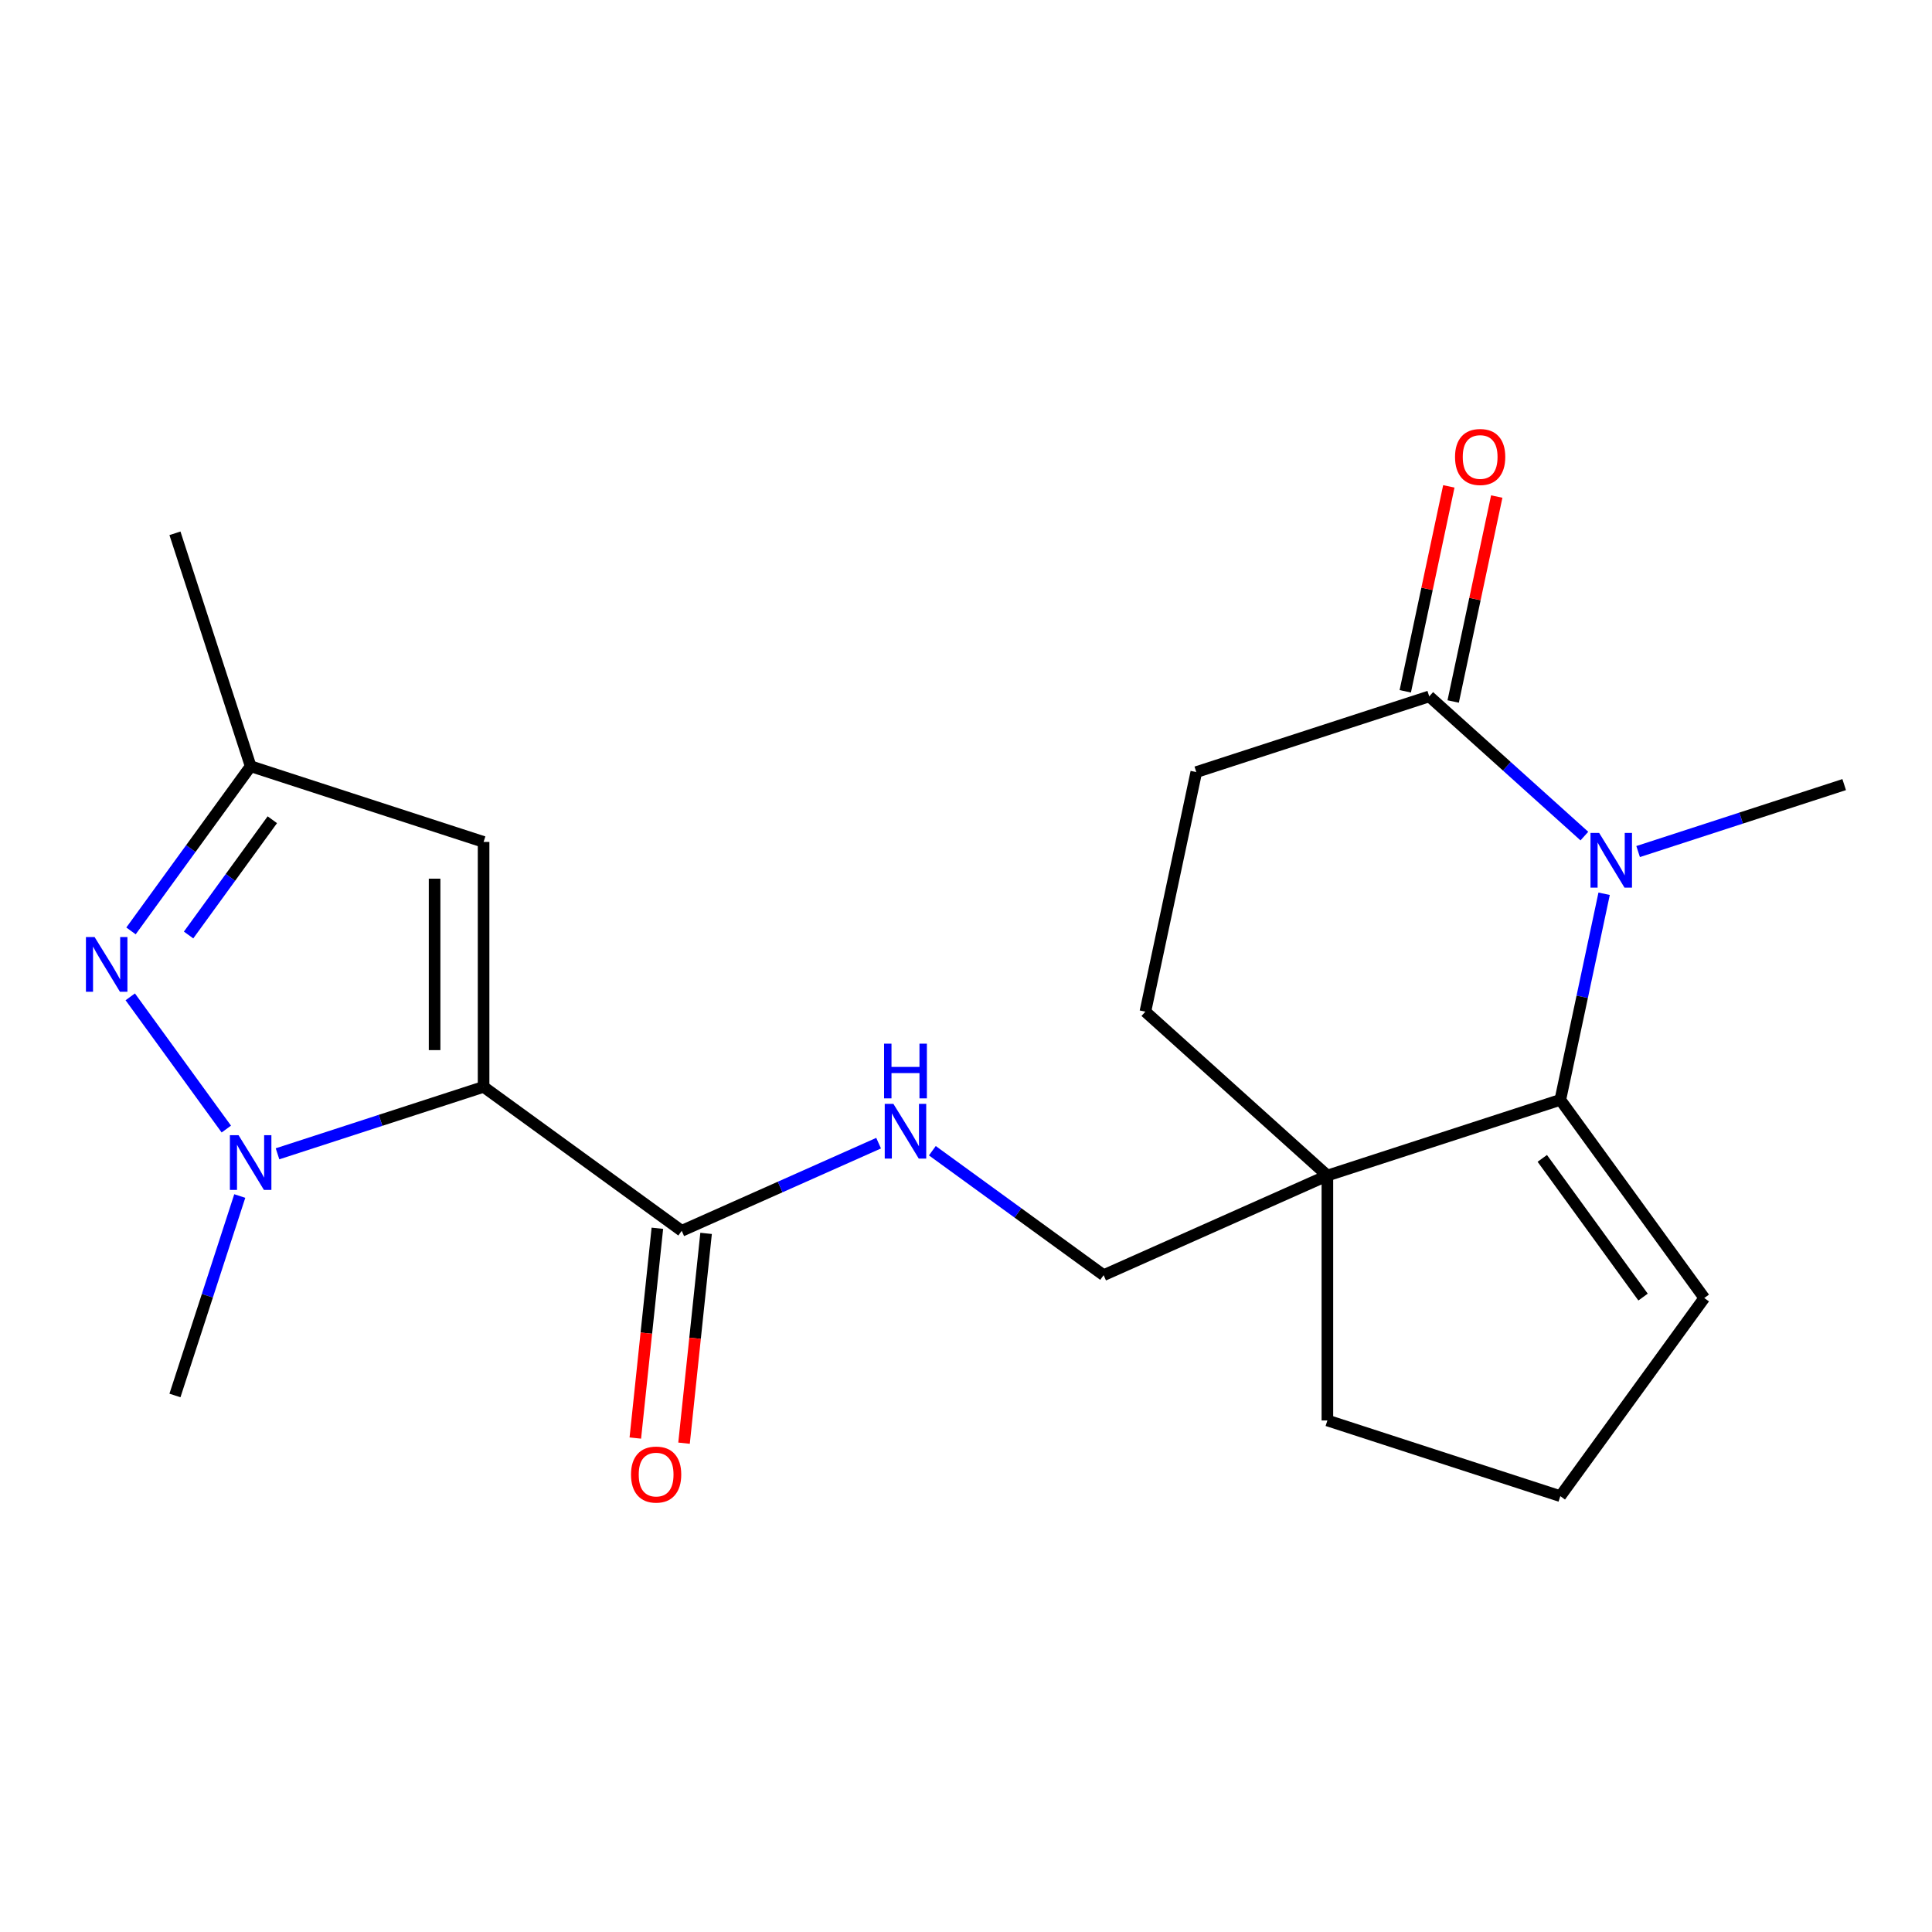 <?xml version='1.0' encoding='iso-8859-1'?>
<svg version='1.1' baseProfile='full'
              xmlns='http://www.w3.org/2000/svg'
                      xmlns:rdkit='http://www.rdkit.org/xml'
                      xmlns:xlink='http://www.w3.org/1999/xlink'
                  xml:space='preserve'
width='1000px' height='1000px' viewBox='0 0 1000 1000'>
<!-- END OF HEADER -->
<rect style='opacity:1.0;fill:#FFFFFF;stroke:none' width='1000' height='1000' x='0' y='0'> </rect>
<path class='bond-0' d='M 250.301,562.555 L 196.971,579.883' style='fill:none;fill-rule:evenodd;stroke:#000000;stroke-width:6px;stroke-linecap:butt;stroke-linejoin:miter;stroke-opacity:1' />
<path class='bond-0' d='M 196.971,579.883 L 143.642,597.211' style='fill:none;fill-rule:evenodd;stroke:#0000FF;stroke-width:6px;stroke-linecap:butt;stroke-linejoin:miter;stroke-opacity:1' />
<path class='bond-4' d='M 250.301,562.555 L 250.301,435.782' style='fill:none;fill-rule:evenodd;stroke:#000000;stroke-width:6px;stroke-linecap:butt;stroke-linejoin:miter;stroke-opacity:1' />
<path class='bond-4' d='M 224.946,543.539 L 224.946,454.798' style='fill:none;fill-rule:evenodd;stroke:#000000;stroke-width:6px;stroke-linecap:butt;stroke-linejoin:miter;stroke-opacity:1' />
<path class='bond-6' d='M 250.301,562.555 L 352.863,637.071' style='fill:none;fill-rule:evenodd;stroke:#000000;stroke-width:6px;stroke-linecap:butt;stroke-linejoin:miter;stroke-opacity:1' />
<path class='bond-3' d='M 117.142,584.401 L 67.418,515.962' style='fill:none;fill-rule:evenodd;stroke:#0000FF;stroke-width:6px;stroke-linecap:butt;stroke-linejoin:miter;stroke-opacity:1' />
<path class='bond-17' d='M 124.102,619.06 L 107.33,670.679' style='fill:none;fill-rule:evenodd;stroke:#0000FF;stroke-width:6px;stroke-linecap:butt;stroke-linejoin:miter;stroke-opacity:1' />
<path class='bond-17' d='M 107.33,670.679 L 90.557,722.299' style='fill:none;fill-rule:evenodd;stroke:#000000;stroke-width:6px;stroke-linecap:butt;stroke-linejoin:miter;stroke-opacity:1' />
<path class='bond-1' d='M 830.293,462.611 L 818.956,515.948' style='fill:none;fill-rule:evenodd;stroke:#0000FF;stroke-width:6px;stroke-linecap:butt;stroke-linejoin:miter;stroke-opacity:1' />
<path class='bond-1' d='M 818.956,515.948 L 807.619,569.284' style='fill:none;fill-rule:evenodd;stroke:#000000;stroke-width:6px;stroke-linecap:butt;stroke-linejoin:miter;stroke-opacity:1' />
<path class='bond-16' d='M 847.886,440.762 L 901.216,423.434' style='fill:none;fill-rule:evenodd;stroke:#0000FF;stroke-width:6px;stroke-linecap:butt;stroke-linejoin:miter;stroke-opacity:1' />
<path class='bond-16' d='M 901.216,423.434 L 954.545,406.106' style='fill:none;fill-rule:evenodd;stroke:#000000;stroke-width:6px;stroke-linecap:butt;stroke-linejoin:miter;stroke-opacity:1' />
<path class='bond-23' d='M 820.068,432.757 L 779.917,396.605' style='fill:none;fill-rule:evenodd;stroke:#0000FF;stroke-width:6px;stroke-linecap:butt;stroke-linejoin:miter;stroke-opacity:1' />
<path class='bond-23' d='M 779.917,396.605 L 739.766,360.454' style='fill:none;fill-rule:evenodd;stroke:#000000;stroke-width:6px;stroke-linecap:butt;stroke-linejoin:miter;stroke-opacity:1' />
<path class='bond-2' d='M 807.619,569.284 L 687.051,608.459' style='fill:none;fill-rule:evenodd;stroke:#000000;stroke-width:6px;stroke-linecap:butt;stroke-linejoin:miter;stroke-opacity:1' />
<path class='bond-11' d='M 807.619,569.284 L 882.135,671.846' style='fill:none;fill-rule:evenodd;stroke:#000000;stroke-width:6px;stroke-linecap:butt;stroke-linejoin:miter;stroke-opacity:1' />
<path class='bond-11' d='M 798.284,599.572 L 850.445,671.365' style='fill:none;fill-rule:evenodd;stroke:#000000;stroke-width:6px;stroke-linecap:butt;stroke-linejoin:miter;stroke-opacity:1' />
<path class='bond-21' d='M 67.808,481.839 L 98.77,439.223' style='fill:none;fill-rule:evenodd;stroke:#0000FF;stroke-width:6px;stroke-linecap:butt;stroke-linejoin:miter;stroke-opacity:1' />
<path class='bond-21' d='M 98.77,439.223 L 129.733,396.607' style='fill:none;fill-rule:evenodd;stroke:#000000;stroke-width:6px;stroke-linecap:butt;stroke-linejoin:miter;stroke-opacity:1' />
<path class='bond-21' d='M 97.609,483.957 L 119.282,454.126' style='fill:none;fill-rule:evenodd;stroke:#0000FF;stroke-width:6px;stroke-linecap:butt;stroke-linejoin:miter;stroke-opacity:1' />
<path class='bond-21' d='M 119.282,454.126 L 140.956,424.295' style='fill:none;fill-rule:evenodd;stroke:#000000;stroke-width:6px;stroke-linecap:butt;stroke-linejoin:miter;stroke-opacity:1' />
<path class='bond-8' d='M 250.301,435.782 L 129.733,396.607' style='fill:none;fill-rule:evenodd;stroke:#000000;stroke-width:6px;stroke-linecap:butt;stroke-linejoin:miter;stroke-opacity:1' />
<path class='bond-5' d='M 687.051,608.459 L 571.238,660.023' style='fill:none;fill-rule:evenodd;stroke:#000000;stroke-width:6px;stroke-linecap:butt;stroke-linejoin:miter;stroke-opacity:1' />
<path class='bond-12' d='M 687.051,608.459 L 592.84,523.632' style='fill:none;fill-rule:evenodd;stroke:#000000;stroke-width:6px;stroke-linecap:butt;stroke-linejoin:miter;stroke-opacity:1' />
<path class='bond-18' d='M 687.051,608.459 L 687.051,735.233' style='fill:none;fill-rule:evenodd;stroke:#000000;stroke-width:6px;stroke-linecap:butt;stroke-linejoin:miter;stroke-opacity:1' />
<path class='bond-9' d='M 352.863,637.071 L 403.815,614.385' style='fill:none;fill-rule:evenodd;stroke:#000000;stroke-width:6px;stroke-linecap:butt;stroke-linejoin:miter;stroke-opacity:1' />
<path class='bond-9' d='M 403.815,614.385 L 454.767,591.7' style='fill:none;fill-rule:evenodd;stroke:#0000FF;stroke-width:6px;stroke-linecap:butt;stroke-linejoin:miter;stroke-opacity:1' />
<path class='bond-15' d='M 340.255,635.746 L 334.548,690.04' style='fill:none;fill-rule:evenodd;stroke:#000000;stroke-width:6px;stroke-linecap:butt;stroke-linejoin:miter;stroke-opacity:1' />
<path class='bond-15' d='M 334.548,690.04 L 328.842,744.335' style='fill:none;fill-rule:evenodd;stroke:#FF0000;stroke-width:6px;stroke-linecap:butt;stroke-linejoin:miter;stroke-opacity:1' />
<path class='bond-15' d='M 365.471,638.396 L 359.764,692.691' style='fill:none;fill-rule:evenodd;stroke:#000000;stroke-width:6px;stroke-linecap:butt;stroke-linejoin:miter;stroke-opacity:1' />
<path class='bond-15' d='M 359.764,692.691 L 354.057,746.985' style='fill:none;fill-rule:evenodd;stroke:#FF0000;stroke-width:6px;stroke-linecap:butt;stroke-linejoin:miter;stroke-opacity:1' />
<path class='bond-7' d='M 739.766,360.454 L 619.198,399.629' style='fill:none;fill-rule:evenodd;stroke:#000000;stroke-width:6px;stroke-linecap:butt;stroke-linejoin:miter;stroke-opacity:1' />
<path class='bond-14' d='M 752.166,363.089 L 763.44,310.053' style='fill:none;fill-rule:evenodd;stroke:#000000;stroke-width:6px;stroke-linecap:butt;stroke-linejoin:miter;stroke-opacity:1' />
<path class='bond-14' d='M 763.44,310.053 L 774.713,257.016' style='fill:none;fill-rule:evenodd;stroke:#FF0000;stroke-width:6px;stroke-linecap:butt;stroke-linejoin:miter;stroke-opacity:1' />
<path class='bond-14' d='M 727.366,357.818 L 738.639,304.781' style='fill:none;fill-rule:evenodd;stroke:#000000;stroke-width:6px;stroke-linecap:butt;stroke-linejoin:miter;stroke-opacity:1' />
<path class='bond-14' d='M 738.639,304.781 L 749.912,251.744' style='fill:none;fill-rule:evenodd;stroke:#FF0000;stroke-width:6px;stroke-linecap:butt;stroke-linejoin:miter;stroke-opacity:1' />
<path class='bond-20' d='M 129.733,396.607 L 90.557,276.038' style='fill:none;fill-rule:evenodd;stroke:#000000;stroke-width:6px;stroke-linecap:butt;stroke-linejoin:miter;stroke-opacity:1' />
<path class='bond-10' d='M 482.585,595.613 L 526.911,627.818' style='fill:none;fill-rule:evenodd;stroke:#0000FF;stroke-width:6px;stroke-linecap:butt;stroke-linejoin:miter;stroke-opacity:1' />
<path class='bond-10' d='M 526.911,627.818 L 571.238,660.023' style='fill:none;fill-rule:evenodd;stroke:#000000;stroke-width:6px;stroke-linecap:butt;stroke-linejoin:miter;stroke-opacity:1' />
<path class='bond-22' d='M 882.135,671.846 L 807.619,774.408' style='fill:none;fill-rule:evenodd;stroke:#000000;stroke-width:6px;stroke-linecap:butt;stroke-linejoin:miter;stroke-opacity:1' />
<path class='bond-13' d='M 592.84,523.632 L 619.198,399.629' style='fill:none;fill-rule:evenodd;stroke:#000000;stroke-width:6px;stroke-linecap:butt;stroke-linejoin:miter;stroke-opacity:1' />
<path class='bond-19' d='M 687.051,735.233 L 807.619,774.408' style='fill:none;fill-rule:evenodd;stroke:#000000;stroke-width:6px;stroke-linecap:butt;stroke-linejoin:miter;stroke-opacity:1' />
<path  class='atom-1' d='M 123.473 587.57
L 132.753 602.57
Q 133.673 604.05, 135.153 606.73
Q 136.633 609.41, 136.713 609.57
L 136.713 587.57
L 140.473 587.57
L 140.473 615.89
L 136.593 615.89
L 126.633 599.49
Q 125.473 597.57, 124.233 595.37
Q 123.033 593.17, 122.673 592.49
L 122.673 615.89
L 118.993 615.89
L 118.993 587.57
L 123.473 587.57
' fill='#0000FF'/>
<path  class='atom-2' d='M 827.717 431.121
L 836.997 446.121
Q 837.917 447.601, 839.397 450.281
Q 840.877 452.961, 840.957 453.121
L 840.957 431.121
L 844.717 431.121
L 844.717 459.441
L 840.837 459.441
L 830.877 443.041
Q 829.717 441.121, 828.477 438.921
Q 827.277 436.721, 826.917 436.041
L 826.917 459.441
L 823.237 459.441
L 823.237 431.121
L 827.717 431.121
' fill='#0000FF'/>
<path  class='atom-4' d='M 48.957 485.009
L 58.237 500.009
Q 59.157 501.489, 60.637 504.169
Q 62.117 506.849, 62.197 507.009
L 62.197 485.009
L 65.957 485.009
L 65.957 513.329
L 62.077 513.329
L 52.117 496.929
Q 50.957 495.009, 49.717 492.809
Q 48.517 490.609, 48.157 489.929
L 48.157 513.329
L 44.477 513.329
L 44.477 485.009
L 48.957 485.009
' fill='#0000FF'/>
<path  class='atom-10' d='M 462.416 571.347
L 471.696 586.347
Q 472.616 587.827, 474.096 590.507
Q 475.576 593.187, 475.656 593.347
L 475.656 571.347
L 479.416 571.347
L 479.416 599.667
L 475.536 599.667
L 465.576 583.267
Q 464.416 581.347, 463.176 579.147
Q 461.976 576.947, 461.616 576.267
L 461.616 599.667
L 457.936 599.667
L 457.936 571.347
L 462.416 571.347
' fill='#0000FF'/>
<path  class='atom-10' d='M 457.596 540.195
L 461.436 540.195
L 461.436 552.235
L 475.916 552.235
L 475.916 540.195
L 479.756 540.195
L 479.756 568.515
L 475.916 568.515
L 475.916 555.435
L 461.436 555.435
L 461.436 568.515
L 457.596 568.515
L 457.596 540.195
' fill='#0000FF'/>
<path  class='atom-15' d='M 753.124 236.531
Q 753.124 229.731, 756.484 225.931
Q 759.844 222.131, 766.124 222.131
Q 772.404 222.131, 775.764 225.931
Q 779.124 229.731, 779.124 236.531
Q 779.124 243.411, 775.724 247.331
Q 772.324 251.211, 766.124 251.211
Q 759.884 251.211, 756.484 247.331
Q 753.124 243.451, 753.124 236.531
M 766.124 248.011
Q 770.444 248.011, 772.764 245.131
Q 775.124 242.211, 775.124 236.531
Q 775.124 230.971, 772.764 228.171
Q 770.444 225.331, 766.124 225.331
Q 761.804 225.331, 759.444 228.131
Q 757.124 230.931, 757.124 236.531
Q 757.124 242.251, 759.444 245.131
Q 761.804 248.011, 766.124 248.011
' fill='#FF0000'/>
<path  class='atom-16' d='M 326.611 763.229
Q 326.611 756.429, 329.971 752.629
Q 333.331 748.829, 339.611 748.829
Q 345.891 748.829, 349.251 752.629
Q 352.611 756.429, 352.611 763.229
Q 352.611 770.109, 349.211 774.029
Q 345.811 777.909, 339.611 777.909
Q 333.371 777.909, 329.971 774.029
Q 326.611 770.149, 326.611 763.229
M 339.611 774.709
Q 343.931 774.709, 346.251 771.829
Q 348.611 768.909, 348.611 763.229
Q 348.611 757.669, 346.251 754.869
Q 343.931 752.029, 339.611 752.029
Q 335.291 752.029, 332.931 754.829
Q 330.611 757.629, 330.611 763.229
Q 330.611 768.949, 332.931 771.829
Q 335.291 774.709, 339.611 774.709
' fill='#FF0000'/>
</svg>
